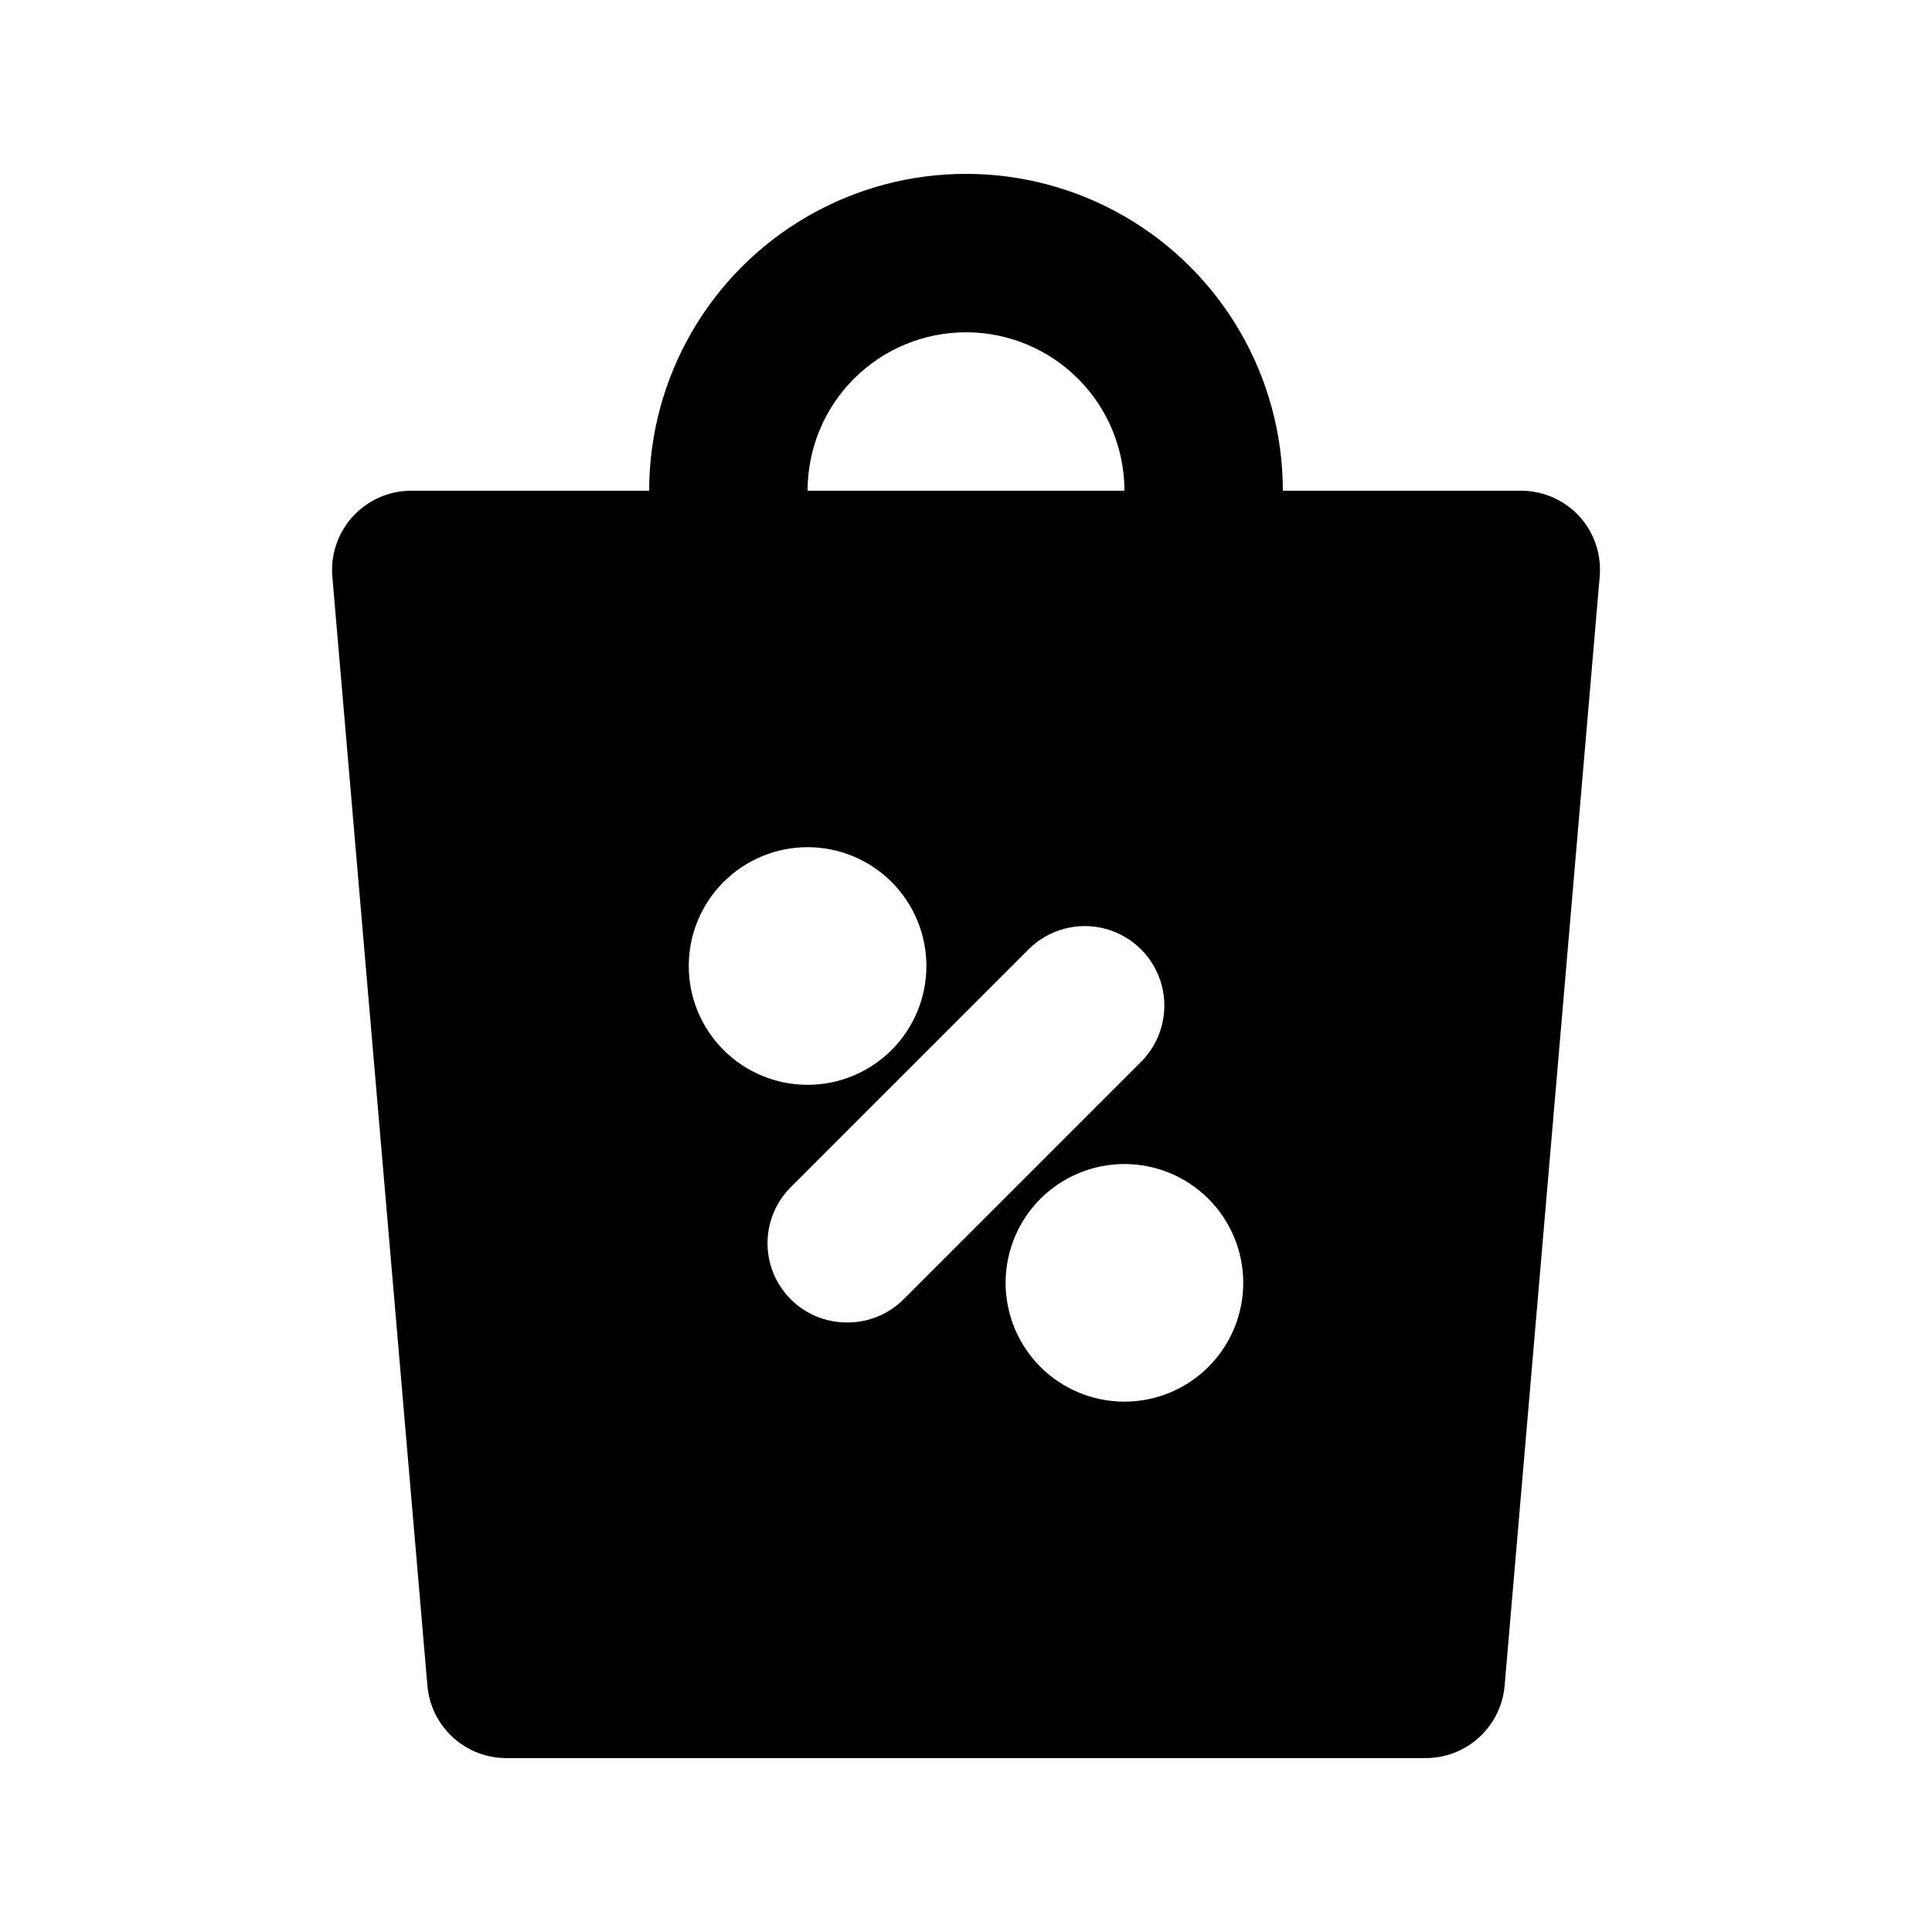 <?xml version="1.0" encoding="UTF-8"?>
<!-- Uploaded to: ICON Repo, www.iconrepo.com, Generator: ICON Repo Mixer Tools -->
<svg fill="#000000" width="800px" height="800px" version="1.1" viewBox="144 144 512 512" xmlns="http://www.w3.org/2000/svg">
 <path d="m562.48 280.76c-4.004-4.316-9.641-6.754-15.535-6.715h-62.977c0-30-16.004-57.719-41.98-72.719-25.98-15-57.988-15-83.969 0s-41.984 42.719-41.984 72.719h-62.977c-5.871-0.02-11.48 2.422-15.473 6.731-3.988 4.305-5.988 10.09-5.519 15.941l25.191 293.89v-0.004c0.422 5.273 2.82 10.191 6.711 13.77 3.891 3.582 8.992 5.562 14.281 5.543h243.51c5.285 0.02 10.387-1.961 14.277-5.543 3.894-3.578 6.289-8.496 6.715-13.77l25.191-293.89-0.004 0.004c0.492-5.848-1.488-11.633-5.457-15.957zm-162.48-48.699c11.133 0 21.812 4.422 29.688 12.297 7.871 7.871 12.297 18.551 12.297 29.688h-83.969c0-11.137 4.422-21.816 12.297-29.688 7.871-7.875 18.551-12.297 29.688-12.297zm-73.473 167.94c0-8.352 3.316-16.363 9.223-22.266 5.902-5.906 13.914-9.223 22.266-9.223s16.359 3.316 22.266 9.223c5.902 5.902 9.223 13.914 9.223 22.266s-3.32 16.359-9.223 22.266c-5.906 5.902-13.914 9.223-22.266 9.223s-16.363-3.32-22.266-9.223c-5.906-5.906-9.223-13.914-9.223-22.266zm41.984 94.465v-0.004c-5.582 0.035-10.945-2.156-14.906-6.086-3.973-3.941-6.207-9.309-6.207-14.902 0-5.598 2.234-10.965 6.207-14.906l62.977-62.977c5.324-5.324 13.086-7.402 20.359-5.453 7.273 1.945 12.957 7.629 14.906 14.902 1.949 7.273-0.133 15.035-5.457 20.359l-62.977 62.977c-3.961 3.93-9.324 6.121-14.902 6.086zm73.473 20.992v-0.004c-8.352 0-16.363-3.316-22.266-9.223-5.906-5.902-9.223-13.914-9.223-22.266 0-8.348 3.316-16.359 9.223-22.262 5.902-5.906 13.914-9.223 22.266-9.223 8.348 0 16.359 3.316 22.266 9.223 5.902 5.902 9.223 13.914 9.223 22.262 0 8.352-3.32 16.363-9.223 22.266-5.906 5.906-13.918 9.223-22.266 9.223z"/>
</svg>